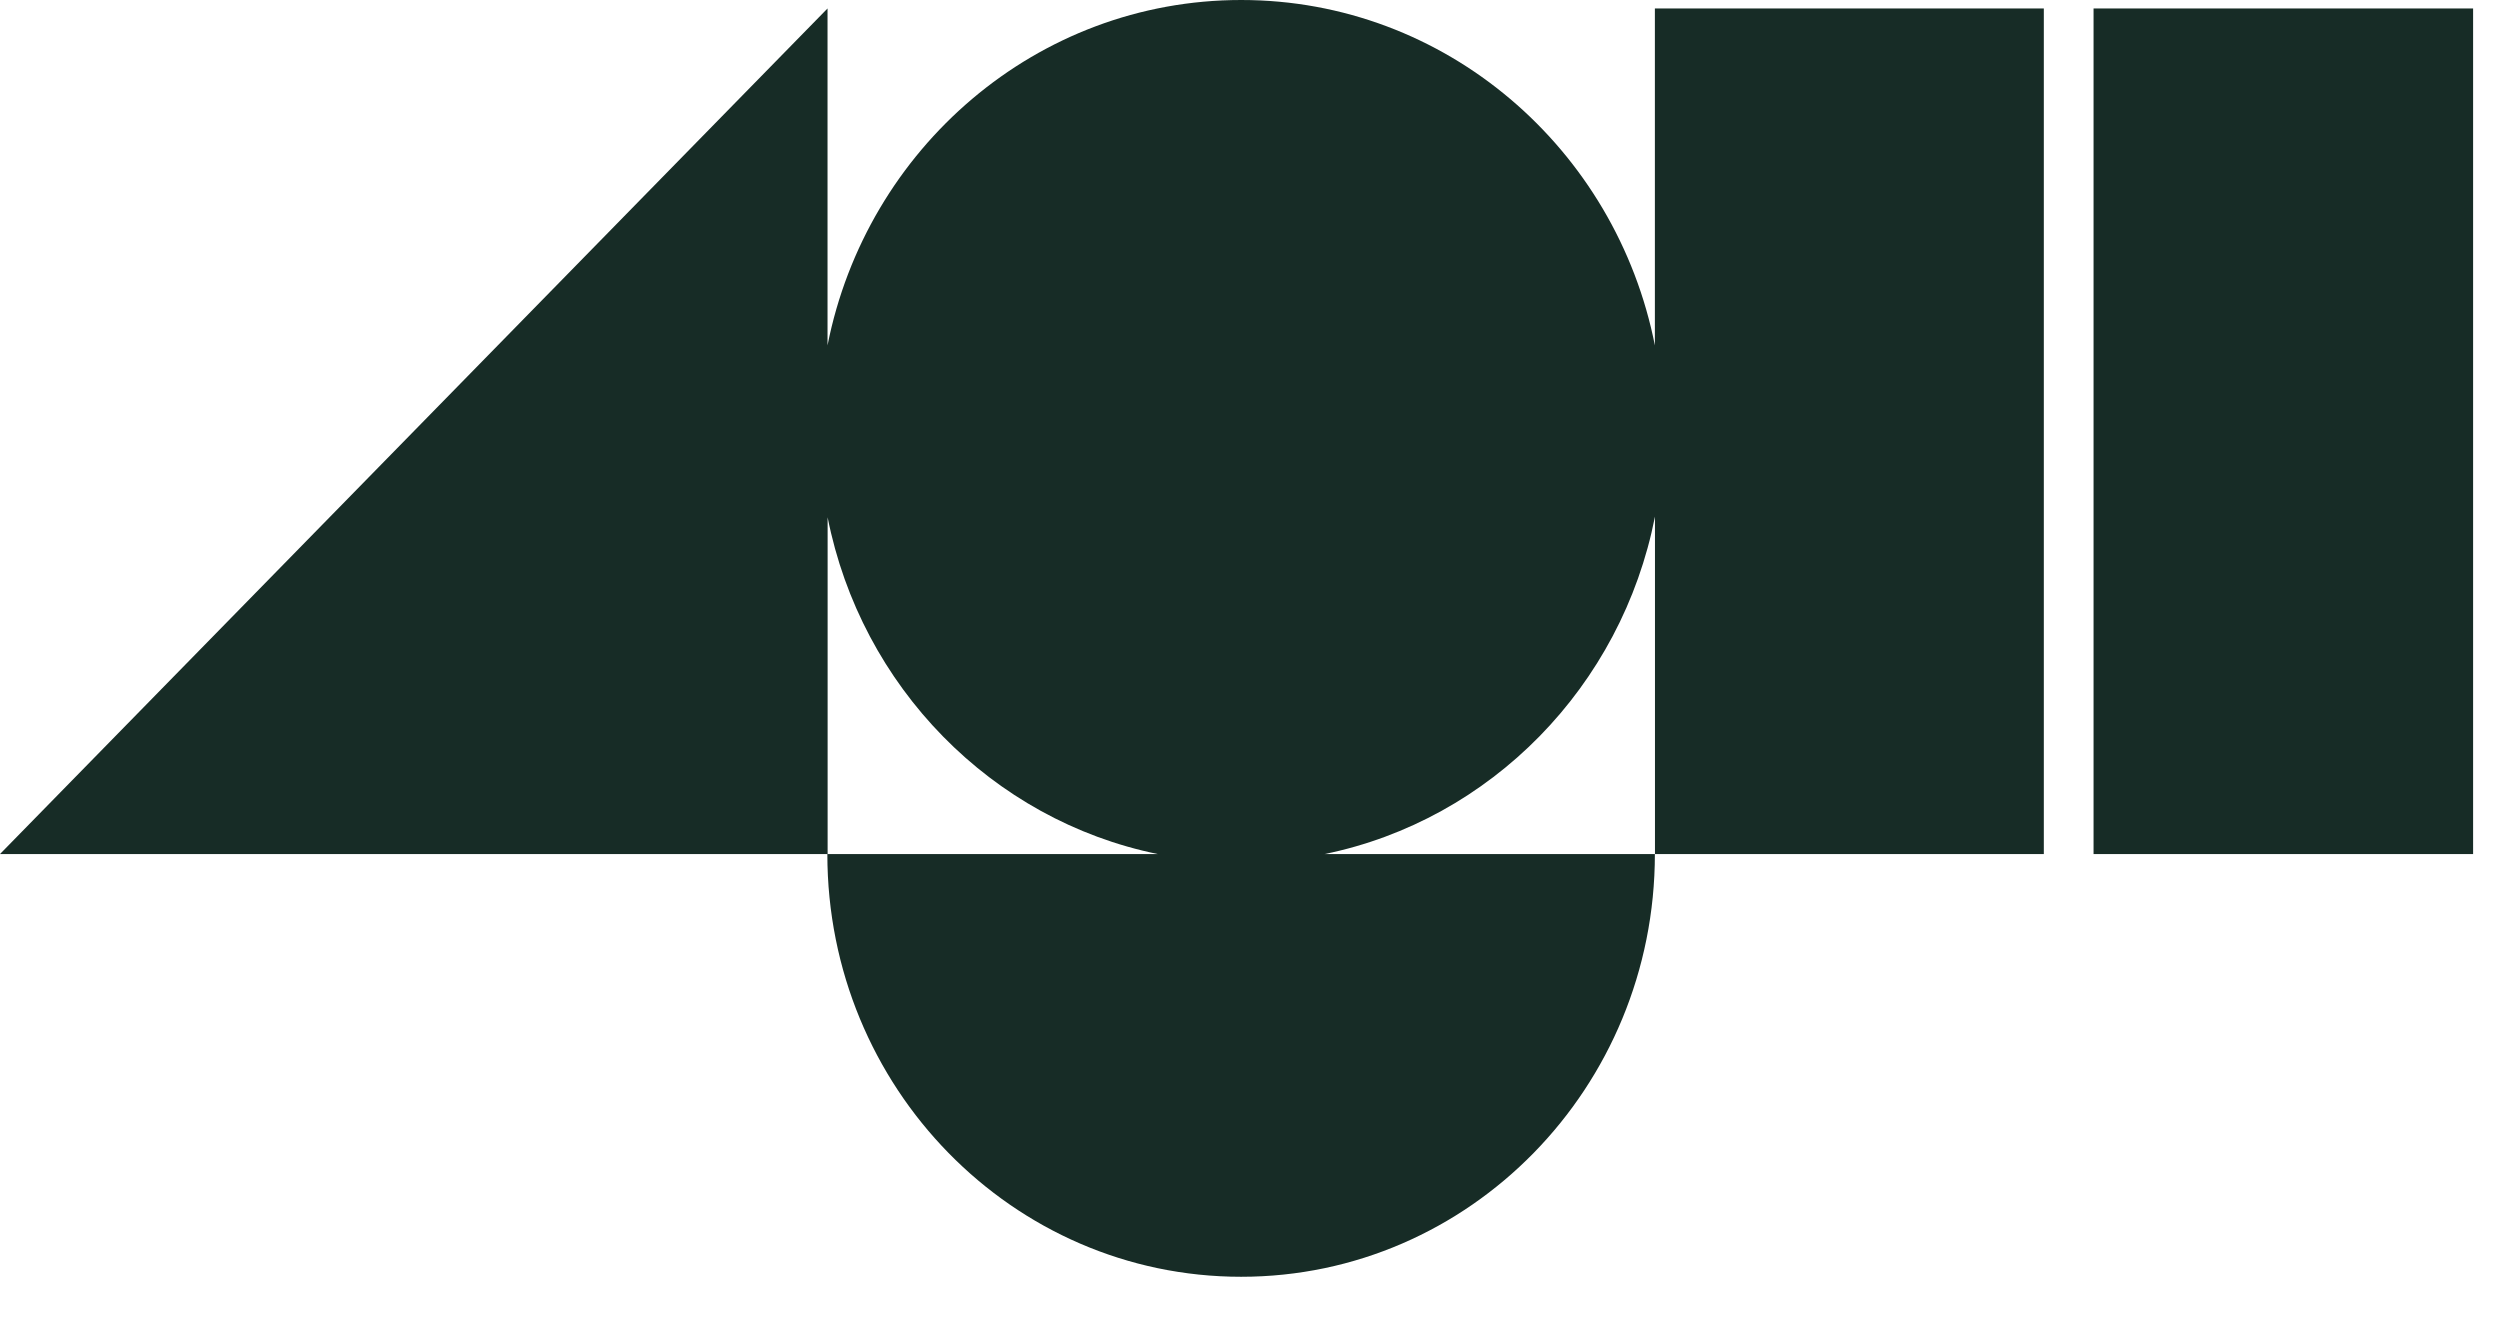 <svg width="83" height="44" viewBox="0 0 83 44" fill="none" xmlns="http://www.w3.org/2000/svg">
<g clip-path="url(#clip0_14_3551)">
<path d="M54.945 11.483C53.659 4.935 47.996 0 41.208 0C34.42 0 28.767 4.925 27.474 11.467V0.281L0 28.354H27.468C27.468 36.107 33.619 42.389 41.205 42.389C48.791 42.389 54.942 36.104 54.942 28.354H67.855V0.281H54.942V11.483H54.945ZM27.477 28.354V17.174C28.589 22.799 32.928 27.225 38.436 28.354H27.477ZM43.98 28.354C49.495 27.222 53.84 22.785 54.945 17.151V28.354H43.98Z" fill="#172C26"/>
<path d="M69.506 0.28V9.06V9.602V10.559V18.494V19.032V19.993V28.354H82.419V0.28H69.506Z" fill="#172C26"/>
</g>
<defs>
<clipPath id="clip0_14_3551">
<rect width="82.107" height="43.214" fill="white"/>
</clipPath>
</defs>
</svg>
